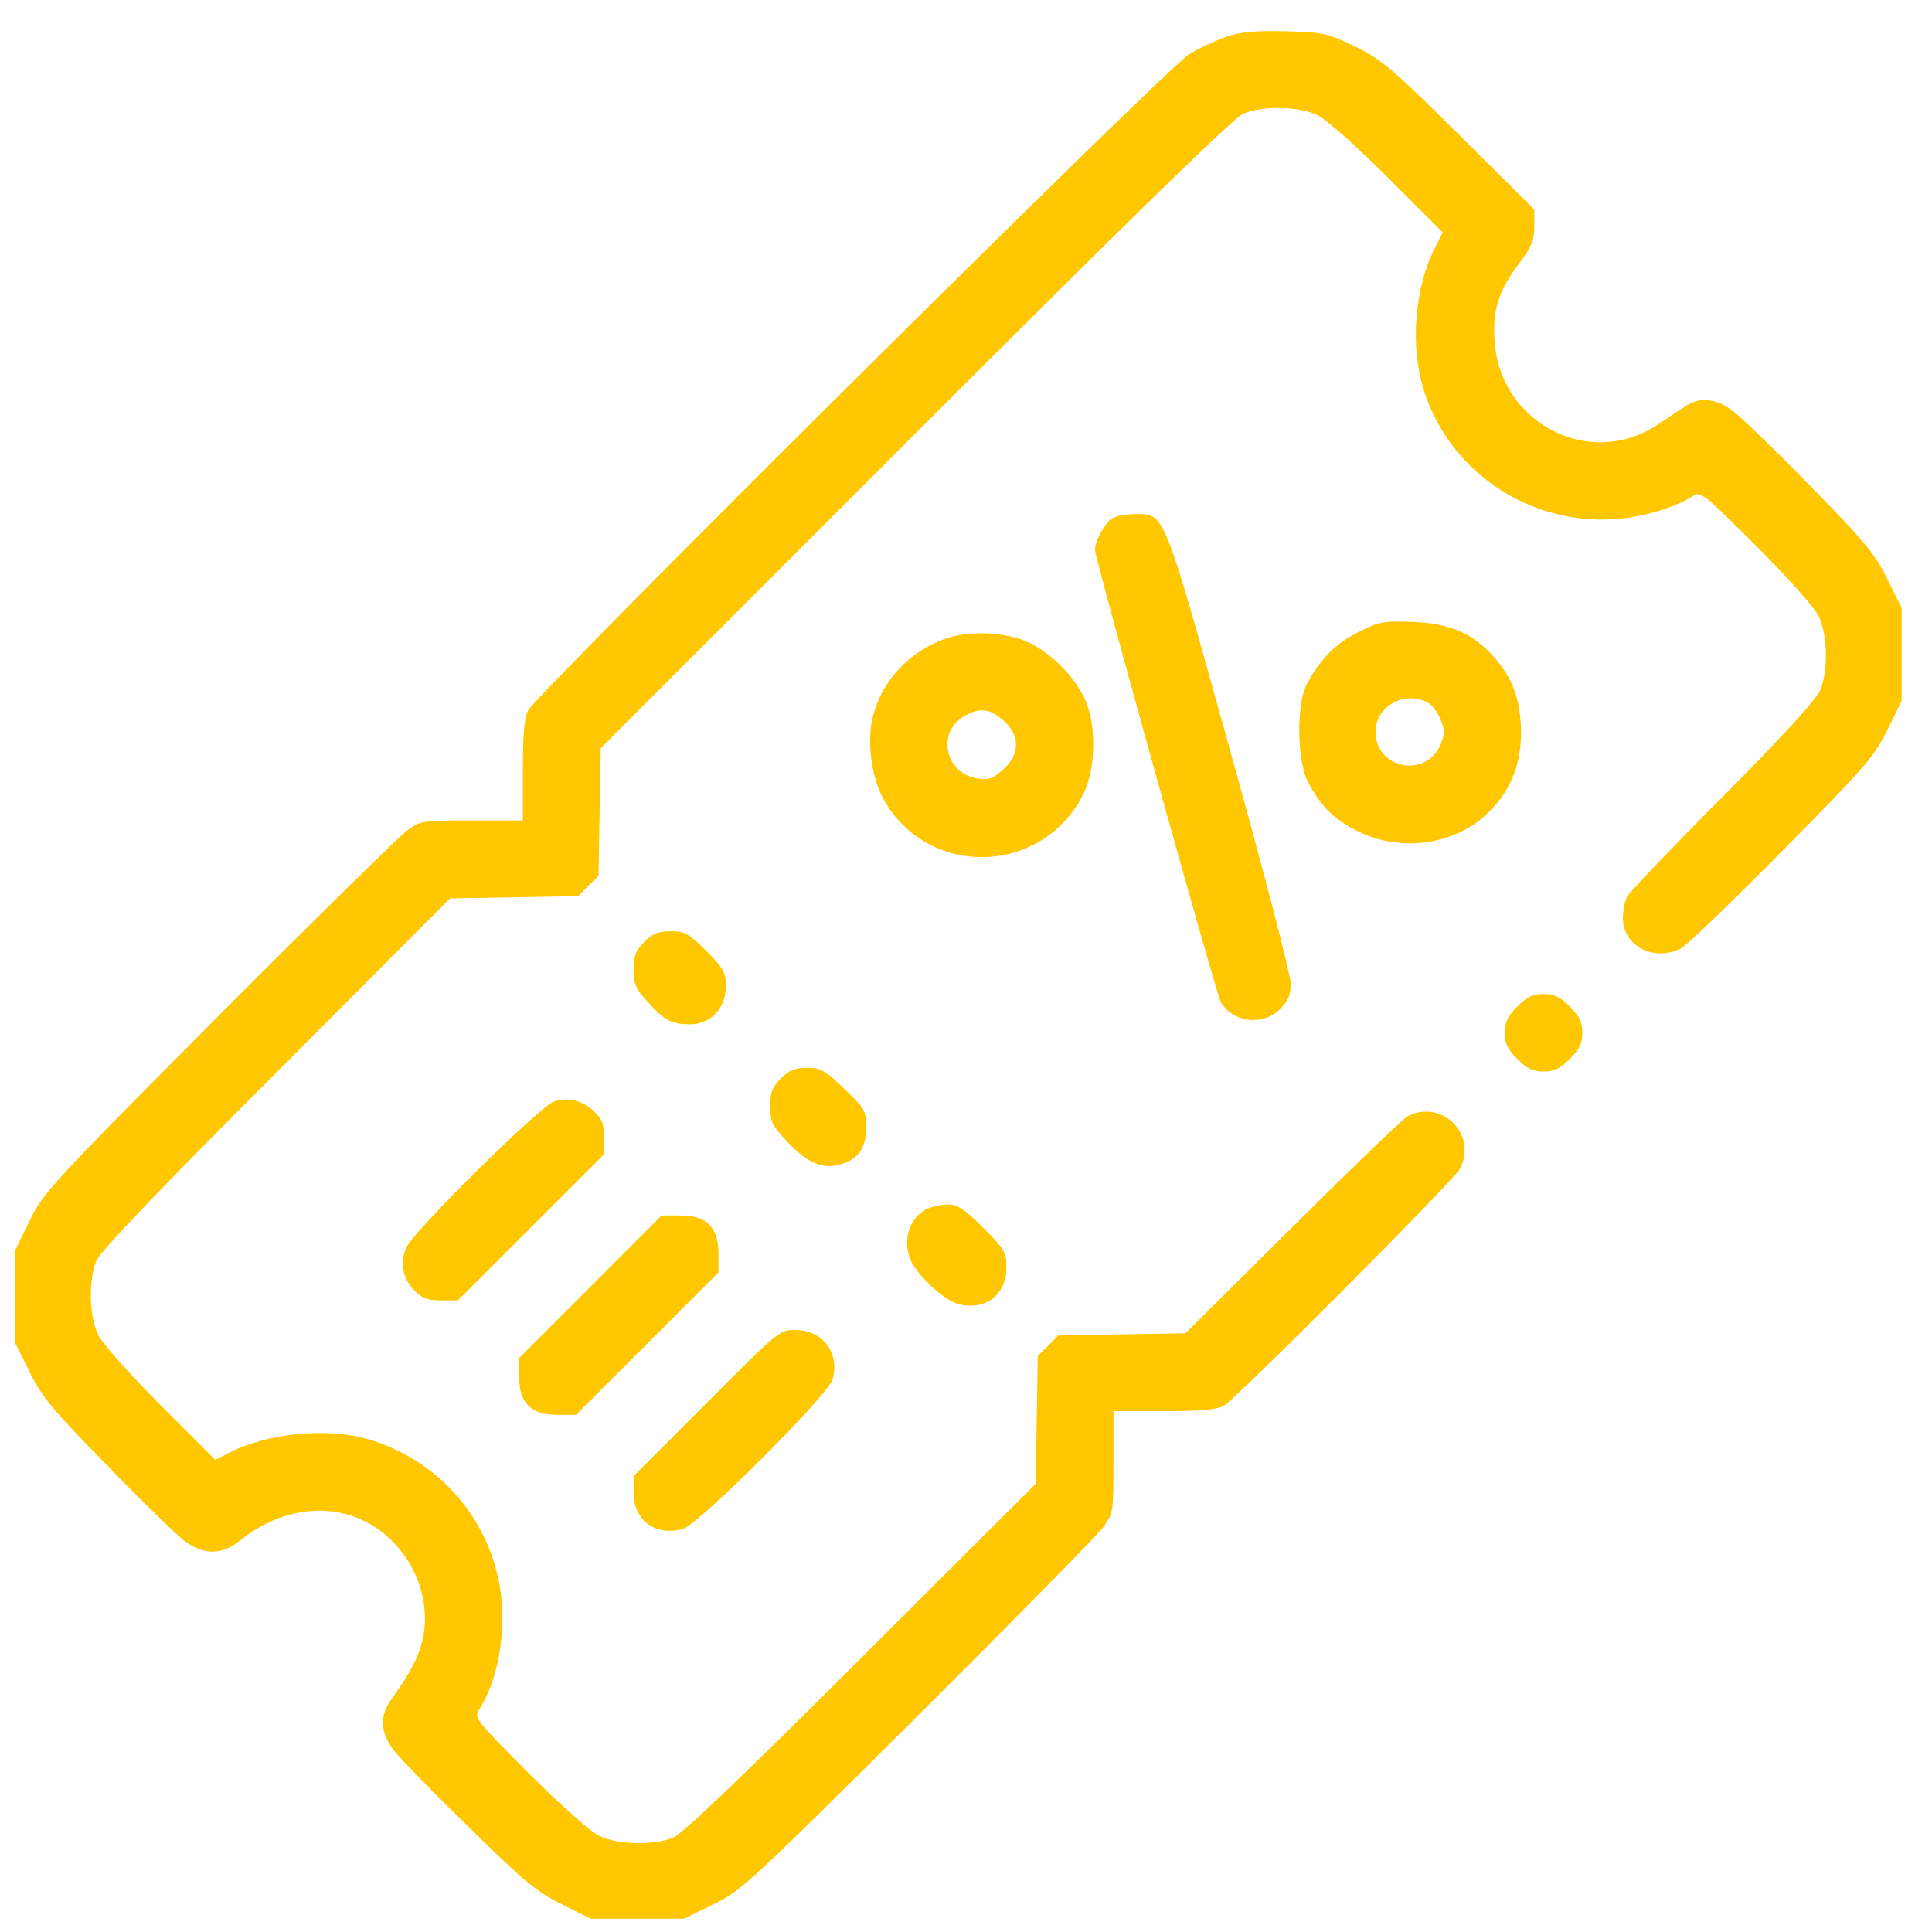 <svg width="61" height="61" viewBox="0 0 61 61" fill="none" xmlns="http://www.w3.org/2000/svg">
<path d="M38.711 1.162C38.385 1.278 37.86 1.523 37.546 1.71C36.905 2.071 16.974 21.873 16.671 22.433C16.554 22.666 16.508 23.179 16.508 24.333V25.906H14.899C13.302 25.906 13.279 25.906 12.825 26.244C12.58 26.431 9.899 29.065 6.88 32.095C1.6 37.398 1.367 37.655 0.936 38.541L0.481 39.473V40.942V42.41L0.936 43.319C1.321 44.1 1.647 44.508 3.384 46.268C4.479 47.399 5.587 48.471 5.831 48.658C6.461 49.112 7.008 49.1 7.603 48.623C9.071 47.445 10.913 47.387 12.184 48.471C13.128 49.287 13.582 50.511 13.361 51.688C13.244 52.259 12.988 52.772 12.37 53.634C11.985 54.159 11.997 54.66 12.405 55.231C12.591 55.476 13.664 56.583 14.794 57.679C16.554 59.416 16.962 59.742 17.743 60.127L18.652 60.581H20.121H21.589L22.522 60.127C23.408 59.695 23.664 59.462 28.967 54.182C31.998 51.163 34.632 48.483 34.818 48.238C35.156 47.783 35.156 47.76 35.156 46.163V44.555H36.73C37.884 44.555 38.397 44.508 38.63 44.392C39.014 44.182 45.914 37.259 46.101 36.897C46.648 35.813 45.53 34.694 44.446 35.242C44.306 35.312 42.674 36.886 40.809 38.739L37.429 42.096L35.424 42.13L33.408 42.166L33.093 42.492L32.767 42.807L32.732 44.823L32.697 46.851L27.196 52.341C23.431 56.105 21.554 57.889 21.263 58.017C20.645 58.273 19.491 58.25 18.909 57.959C18.641 57.83 17.685 56.98 16.694 55.989C15.004 54.287 14.957 54.24 15.132 53.972C15.715 53.063 15.983 51.571 15.808 50.278C15.494 47.982 13.873 46.105 11.624 45.441C10.342 45.068 8.465 45.242 7.253 45.86L6.799 46.093L5.062 44.357C4.083 43.378 3.232 42.422 3.104 42.154C2.813 41.571 2.789 40.417 3.046 39.8C3.174 39.508 4.957 37.632 8.722 33.867L14.211 28.366L16.24 28.331L18.256 28.296L18.571 27.969L18.897 27.654L18.932 25.638L18.967 23.622L28.897 13.691C35.867 6.721 38.956 3.714 39.259 3.586C39.877 3.33 41.031 3.353 41.613 3.644C41.881 3.773 42.837 4.623 43.816 5.603L45.553 7.339L45.32 7.794C44.667 9.064 44.516 10.917 44.947 12.293C45.786 15.02 48.537 16.745 51.392 16.349C52.173 16.232 52.954 15.976 53.432 15.673C53.7 15.498 53.747 15.545 55.448 17.235C56.439 18.225 57.29 19.181 57.418 19.449C57.709 20.032 57.733 21.186 57.465 21.803C57.348 22.083 56.276 23.26 54.399 25.149C52.803 26.745 51.439 28.179 51.369 28.319C51.299 28.459 51.241 28.762 51.241 28.995C51.241 29.869 52.231 30.382 53.082 29.939C53.257 29.846 54.691 28.47 56.264 26.874C58.887 24.228 59.166 23.901 59.586 23.062L60.041 22.13V20.661V19.193L59.586 18.272C59.19 17.479 58.875 17.095 57.138 15.323C56.043 14.204 54.935 13.132 54.691 12.957C54.166 12.572 53.653 12.526 53.211 12.829C53.047 12.934 52.663 13.19 52.348 13.4C50.192 14.845 47.325 13.353 47.185 10.719C47.126 9.763 47.325 9.157 47.989 8.283C48.362 7.782 48.443 7.572 48.443 7.141V6.617L46.089 4.274C43.956 2.164 43.63 1.884 42.802 1.476C41.905 1.045 41.812 1.022 40.588 0.987C39.585 0.964 39.166 1.01 38.711 1.162Z" fill="#FFC700"/>
<path d="M35.121 16.36C34.888 16.5 34.574 17.072 34.574 17.363C34.574 17.643 38.385 31.326 38.537 31.617C38.898 32.282 39.865 32.41 40.413 31.862C40.681 31.594 40.751 31.419 40.751 31.046C40.751 30.778 39.889 27.456 38.828 23.657C36.695 15.988 36.788 16.232 35.821 16.232C35.553 16.232 35.238 16.291 35.121 16.36Z" fill="#FFC700"/>
<path d="M42.884 19.962C42.161 20.323 41.695 20.801 41.264 21.594C40.926 22.212 40.949 24.041 41.299 24.694C41.718 25.475 42.115 25.871 42.872 26.244C44.166 26.897 45.809 26.699 46.858 25.778C47.639 25.079 48.024 24.228 48.024 23.121C48.012 22.083 47.767 21.407 47.127 20.696C46.474 19.985 45.763 19.682 44.597 19.636C43.676 19.601 43.548 19.624 42.884 19.962ZM45.087 22.188C45.215 22.258 45.39 22.491 45.483 22.713C45.623 23.051 45.623 23.167 45.483 23.505C45.029 24.589 43.432 24.275 43.432 23.109C43.432 22.293 44.341 21.792 45.087 22.188Z" fill="#FFC700"/>
<path d="M29.83 20.172C28.723 20.568 27.86 21.477 27.569 22.584C27.359 23.342 27.499 24.496 27.883 25.207C29.27 27.759 32.953 27.654 34.224 25.032C34.608 24.216 34.62 22.829 34.236 22.037C33.898 21.337 33.198 20.638 32.511 20.3C31.776 19.95 30.622 19.892 29.83 20.172ZM31.683 22.748C32.219 23.226 32.208 23.82 31.671 24.298C31.345 24.589 31.217 24.636 30.855 24.578C29.818 24.414 29.562 23.086 30.471 22.596C30.949 22.328 31.263 22.375 31.683 22.748Z" fill="#FFC700"/>
<path d="M20.342 29.741C20.063 30.02 20.004 30.184 20.004 30.615C20.004 31.069 20.074 31.221 20.436 31.617C20.972 32.223 21.205 32.34 21.799 32.34C22.452 32.328 22.918 31.827 22.918 31.128C22.918 30.708 22.848 30.58 22.3 30.02C21.741 29.473 21.625 29.403 21.182 29.403C20.785 29.403 20.61 29.473 20.342 29.741Z" fill="#FFC700"/>
<path d="M47.907 31.78C47.605 32.084 47.511 32.27 47.511 32.608C47.511 32.946 47.605 33.133 47.907 33.435C48.211 33.739 48.397 33.832 48.735 33.832C49.073 33.832 49.26 33.739 49.563 33.435C49.866 33.133 49.959 32.946 49.959 32.608C49.959 32.27 49.866 32.084 49.563 31.78C49.26 31.477 49.073 31.384 48.735 31.384C48.397 31.384 48.211 31.477 47.907 31.78Z" fill="#FFC700"/>
<path d="M24.655 34.053C24.375 34.333 24.317 34.496 24.317 34.939C24.317 35.417 24.375 35.533 24.853 36.046C25.494 36.734 26.007 36.944 26.59 36.746C27.126 36.571 27.347 36.233 27.347 35.569C27.347 35.067 27.301 34.997 26.66 34.38C26.042 33.785 25.914 33.715 25.482 33.715C25.098 33.715 24.923 33.785 24.655 34.053Z" fill="#FFC700"/>
<path d="M17.498 34.776C17.067 34.904 13.058 38.867 12.825 39.392C12.615 39.87 12.72 40.394 13.104 40.767C13.326 40.988 13.512 41.058 13.932 41.058H14.456L16.764 38.751L19.072 36.443V35.918C19.072 35.487 19.014 35.336 18.757 35.091C18.372 34.741 17.976 34.636 17.498 34.776Z" fill="#FFC700"/>
<path d="M29.224 38.191C28.664 38.494 28.478 39.263 28.793 39.87C29.049 40.347 29.818 41.047 30.226 41.163C31.077 41.408 31.776 40.895 31.776 40.033C31.776 39.543 31.73 39.45 31.042 38.762C30.413 38.145 30.238 38.028 29.9 38.028C29.678 38.04 29.375 38.109 29.224 38.191Z" fill="#FFC700"/>
<path d="M18.641 40.627L16.391 42.877V43.471C16.391 44.298 16.764 44.671 17.592 44.671H18.186L20.436 42.422L22.685 40.172V39.578C22.685 38.75 22.312 38.377 21.485 38.377H20.89L18.641 40.627Z" fill="#FFC700"/>
<path d="M22.312 44.298L20.004 46.606V47.131C20.004 48.005 20.704 48.518 21.566 48.273C22.067 48.121 26.147 44.054 26.287 43.553C26.52 42.702 25.972 41.991 25.098 41.991C24.62 41.991 24.562 42.037 22.312 44.298Z" fill="#FFC700"/>
</svg>
